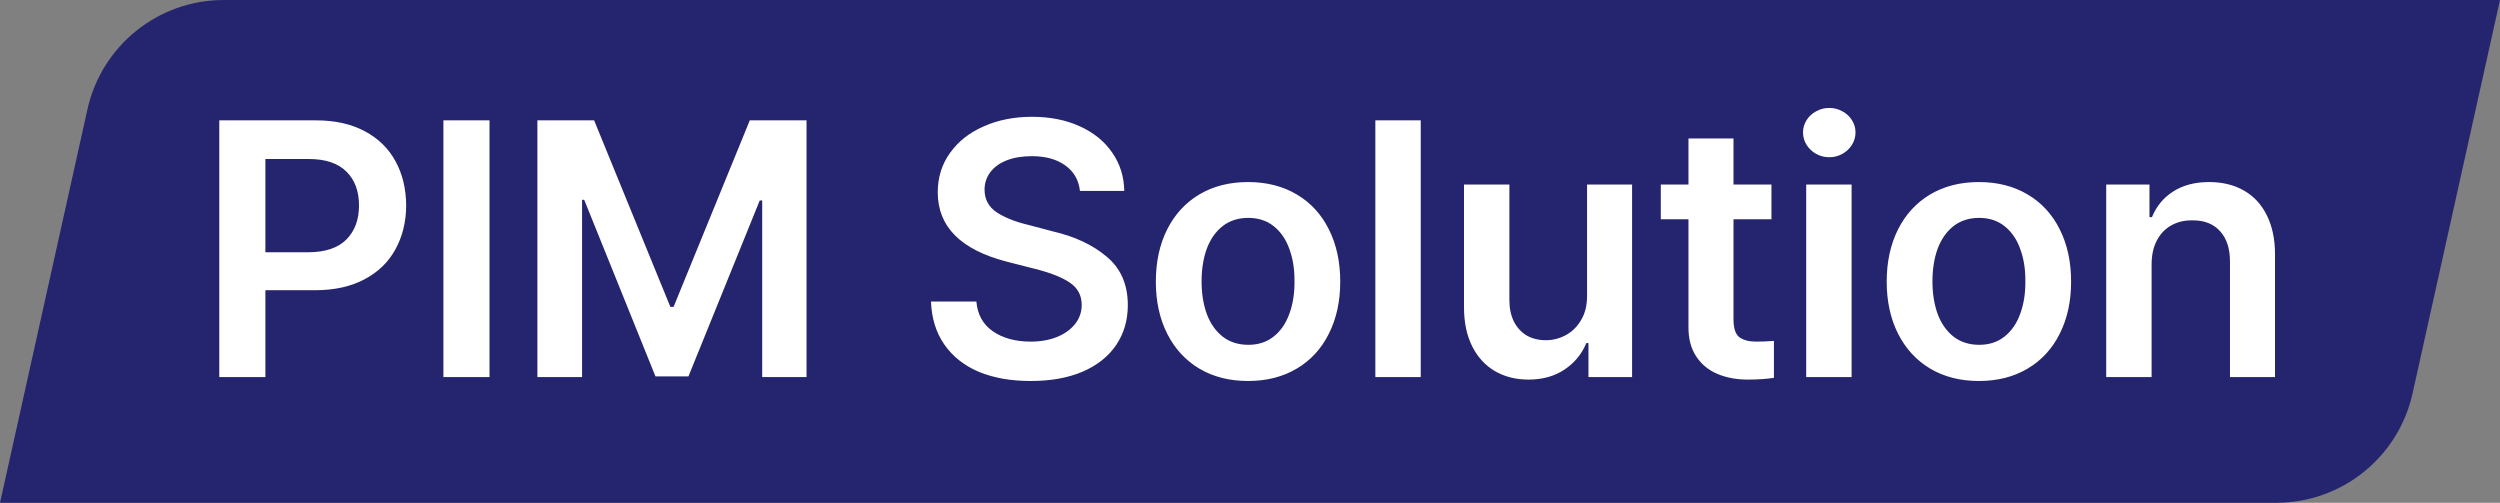 <svg width="179" height="36" viewBox="0 0 179 36" fill="none" xmlns="http://www.w3.org/2000/svg">
<rect x="0" y="0" width="179" height="36" fill="#808080" stroke="none"/>
<path d="M6.26 7.831C7.277 3.255 11.335 0 16.022 0H179L172.74 28.169C171.723 32.745 167.665 36 162.978 36H0L6.26 7.831Z" fill="#25256F"/>
<path d="M15.701 8.617H22.607C23.979 8.617 25.146 8.875 26.111 9.392C27.085 9.908 27.821 10.627 28.32 11.55C28.82 12.464 29.074 13.518 29.082 14.711C29.074 15.896 28.815 16.945 28.308 17.859C27.808 18.773 27.068 19.489 26.086 20.005C25.113 20.521 23.936 20.779 22.557 20.779H19.002V27H15.701V8.617ZM22.1 18.062C23.301 18.054 24.203 17.749 24.804 17.148C25.405 16.539 25.705 15.727 25.705 14.711C25.705 13.687 25.405 12.879 24.804 12.286C24.203 11.685 23.301 11.385 22.1 11.385H19.002V18.062H22.1ZM35.049 27H31.748V8.617H35.049V27ZM42.539 8.617L47.998 21.973H48.227L53.685 8.617H57.748V27H54.574V14.355H54.397L49.293 26.949H46.932L41.828 14.305H41.676V27H38.477V8.617H42.539ZM77.324 13.67C77.24 12.891 76.888 12.282 76.27 11.842C75.661 11.402 74.866 11.182 73.884 11.182C73.19 11.182 72.585 11.283 72.068 11.486C71.561 11.69 71.171 11.973 70.9 12.337C70.63 12.701 70.494 13.116 70.494 13.581C70.494 14.275 70.786 14.817 71.37 15.206C71.954 15.587 72.712 15.887 73.643 16.107L75.369 16.564C76.952 16.928 78.243 17.534 79.241 18.38C80.248 19.218 80.752 20.373 80.752 21.846C80.752 22.921 80.477 23.869 79.927 24.689C79.377 25.51 78.577 26.149 77.527 26.606C76.486 27.055 75.242 27.279 73.795 27.279C72.373 27.279 71.133 27.059 70.075 26.619C69.026 26.171 68.205 25.519 67.612 24.664C67.02 23.809 66.703 22.785 66.66 21.592H69.91C69.986 22.514 70.376 23.221 71.078 23.712C71.781 24.203 72.678 24.453 73.769 24.461C74.489 24.461 75.124 24.351 75.674 24.131C76.232 23.902 76.668 23.589 76.981 23.191C77.295 22.794 77.451 22.337 77.451 21.82C77.443 21.143 77.163 20.619 76.613 20.246C76.063 19.865 75.234 19.535 74.125 19.256L72.043 18.723C68.776 17.868 67.143 16.217 67.143 13.771C67.143 12.705 67.435 11.766 68.019 10.953C68.603 10.132 69.407 9.497 70.431 9.049C71.455 8.592 72.61 8.363 73.897 8.363C75.174 8.363 76.309 8.588 77.299 9.036C78.297 9.485 79.076 10.115 79.635 10.928C80.193 11.732 80.481 12.646 80.498 13.67H77.324ZM89.359 27.279C88.031 27.279 86.867 26.983 85.868 26.391C84.878 25.798 84.112 24.965 83.57 23.89C83.029 22.815 82.758 21.575 82.758 20.17C82.758 18.748 83.029 17.5 83.57 16.425C84.112 15.35 84.878 14.516 85.868 13.924C86.867 13.331 88.031 13.035 89.359 13.035C90.688 13.035 91.852 13.331 92.851 13.924C93.849 14.516 94.615 15.35 95.148 16.425C95.69 17.5 95.961 18.748 95.961 20.17C95.961 21.575 95.69 22.815 95.148 23.89C94.615 24.965 93.849 25.798 92.851 26.391C91.852 26.983 90.688 27.279 89.359 27.279ZM86.033 20.145C86.033 21.008 86.156 21.782 86.401 22.468C86.655 23.153 87.032 23.695 87.531 24.093C88.039 24.491 88.657 24.689 89.385 24.689C90.096 24.689 90.701 24.491 91.2 24.093C91.7 23.695 92.072 23.153 92.317 22.468C92.571 21.782 92.694 21.008 92.686 20.145C92.694 19.281 92.571 18.507 92.317 17.821C92.072 17.136 91.7 16.594 91.2 16.196C90.701 15.799 90.096 15.6 89.385 15.6C88.657 15.6 88.039 15.799 87.531 16.196C87.032 16.594 86.655 17.136 86.401 17.821C86.156 18.507 86.033 19.281 86.033 20.145ZM101.725 27H98.475V8.617H101.725V27ZM113.633 13.213H116.857V27H113.734V24.562H113.582C113.252 25.358 112.727 25.993 112.008 26.467C111.297 26.941 110.442 27.178 109.443 27.178C108.529 27.178 107.725 26.975 107.031 26.568C106.337 26.162 105.796 25.57 105.406 24.791C105.017 24.012 104.822 23.081 104.822 21.998V13.213H108.072V21.49C108.072 22.066 108.178 22.574 108.39 23.014C108.61 23.445 108.914 23.78 109.304 24.017C109.701 24.245 110.163 24.359 110.688 24.359C111.178 24.359 111.648 24.241 112.097 24.004C112.554 23.759 112.922 23.399 113.201 22.925C113.489 22.451 113.633 21.88 113.633 21.211V13.213ZM126.836 15.701H124.119V22.861C124.119 23.505 124.259 23.932 124.538 24.144C124.826 24.355 125.232 24.461 125.757 24.461C126.121 24.461 126.54 24.444 127.014 24.41V27.051C126.489 27.135 125.867 27.178 125.147 27.178C124.318 27.178 123.582 27.038 122.938 26.759C122.295 26.48 121.792 26.056 121.428 25.489C121.064 24.922 120.886 24.224 120.895 23.395V15.701H118.914V13.213H120.895V9.912H124.119V13.213H126.836V15.701ZM129.324 13.213H132.574V27H129.324V13.213ZM130.975 11.258C130.636 11.258 130.323 11.177 130.035 11.017C129.747 10.856 129.519 10.64 129.35 10.369C129.18 10.098 129.096 9.802 129.096 9.48C129.096 9.167 129.18 8.875 129.35 8.604C129.519 8.334 129.747 8.122 130.035 7.97C130.323 7.809 130.636 7.729 130.975 7.729C131.313 7.729 131.626 7.809 131.914 7.97C132.202 8.122 132.43 8.334 132.6 8.604C132.769 8.875 132.854 9.167 132.854 9.48C132.854 9.802 132.769 10.098 132.6 10.369C132.43 10.64 132.202 10.856 131.914 11.017C131.626 11.177 131.313 11.258 130.975 11.258ZM141.689 27.279C140.361 27.279 139.197 26.983 138.198 26.391C137.208 25.798 136.442 24.965 135.9 23.89C135.359 22.815 135.088 21.575 135.088 20.17C135.088 18.748 135.359 17.5 135.9 16.425C136.442 15.35 137.208 14.516 138.198 13.924C139.197 13.331 140.361 13.035 141.689 13.035C143.018 13.035 144.182 13.331 145.181 13.924C146.179 14.516 146.945 15.35 147.479 16.425C148.02 17.5 148.291 18.748 148.291 20.17C148.291 21.575 148.02 22.815 147.479 23.89C146.945 24.965 146.179 25.798 145.181 26.391C144.182 26.983 143.018 27.279 141.689 27.279ZM138.363 20.145C138.363 21.008 138.486 21.782 138.731 22.468C138.985 23.153 139.362 23.695 139.861 24.093C140.369 24.491 140.987 24.689 141.715 24.689C142.426 24.689 143.031 24.491 143.53 24.093C144.03 23.695 144.402 23.153 144.647 22.468C144.901 21.782 145.024 21.008 145.016 20.145C145.024 19.281 144.901 18.507 144.647 17.821C144.402 17.136 144.03 16.594 143.53 16.196C143.031 15.799 142.426 15.6 141.715 15.6C140.987 15.6 140.369 15.799 139.861 16.196C139.362 16.594 138.985 17.136 138.731 17.821C138.486 18.507 138.363 19.281 138.363 20.145ZM154.055 27H150.805V13.213H153.902V15.549H154.08C154.402 14.762 154.91 14.148 155.604 13.708C156.306 13.259 157.161 13.035 158.168 13.035C159.124 13.035 159.958 13.238 160.669 13.645C161.38 14.051 161.926 14.643 162.307 15.422C162.696 16.201 162.891 17.131 162.891 18.215V27H159.666V18.723C159.666 17.792 159.429 17.068 158.955 16.552C158.481 16.027 157.821 15.769 156.975 15.777C156.399 15.769 155.891 15.892 155.451 16.145C155.011 16.391 154.668 16.755 154.423 17.237C154.177 17.711 154.055 18.274 154.055 18.926V27Z" fill="white"/>
</svg>
